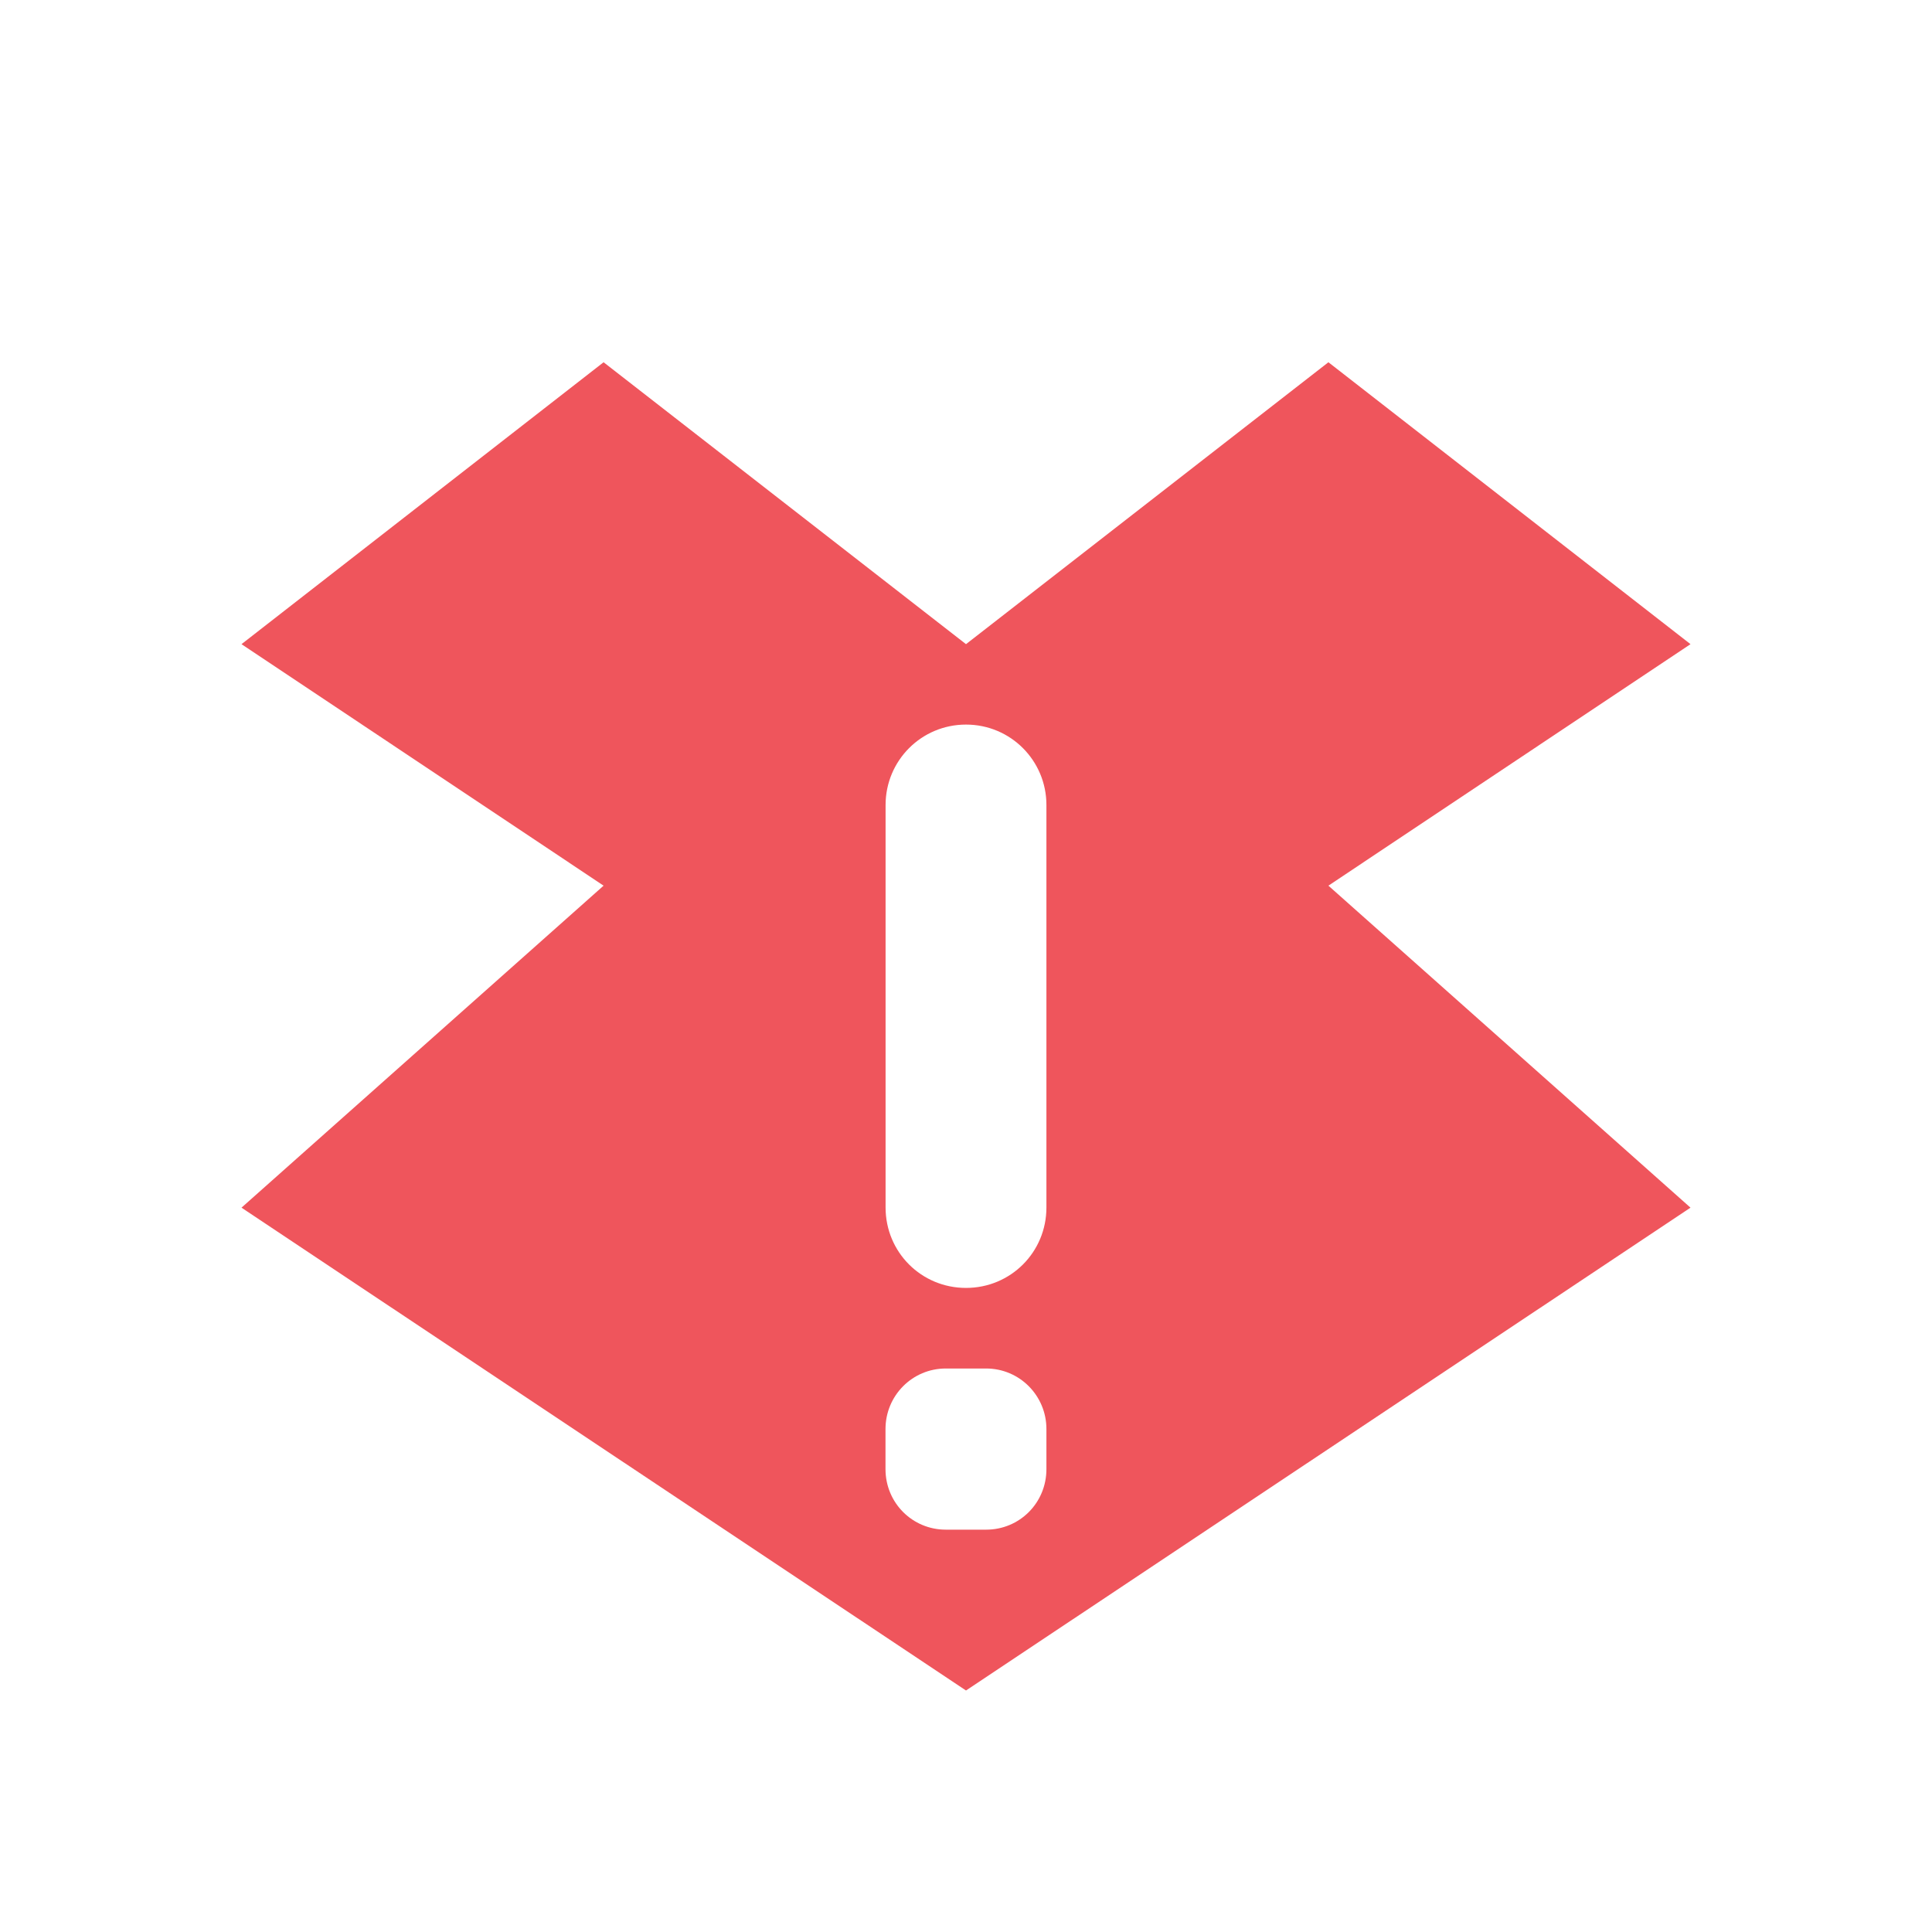 <svg xmlns="http://www.w3.org/2000/svg" viewBox="0 0 24 24">
 <path d="m 7.498 4.5 -4.498 3.502 4.498 3 -4.498 4 9 5.998 9 -5.998 -4.498 -4 4.498 -3 -4.498 -3.502 -4.502 3.502 m 0 0.999 c 0.555 0 0.999 0.448 0.999 0.999 l 0 5 c 0 0.555 -0.444 0.999 -0.999 0.999 -0.555 0 -0.999 -0.444 -0.999 -0.999 l 0 -5 c 0 -0.551 0.444 -0.999 0.999 -0.999 z m -0.251 7.999 0.501 0 c 0.415 0 0.749 0.337 0.749 0.752 l 0 0.498 c 0 0.419 -0.333 0.752 -0.749 0.752 l -0.501 0 c -0.415 0 -0.749 -0.333 -0.749 -0.752 l 0 -0.498 c 0 -0.415 0.333 -0.752 0.749 -0.752 z" style="fill:#ef555c;fill-opacity:1"/>
</svg>
